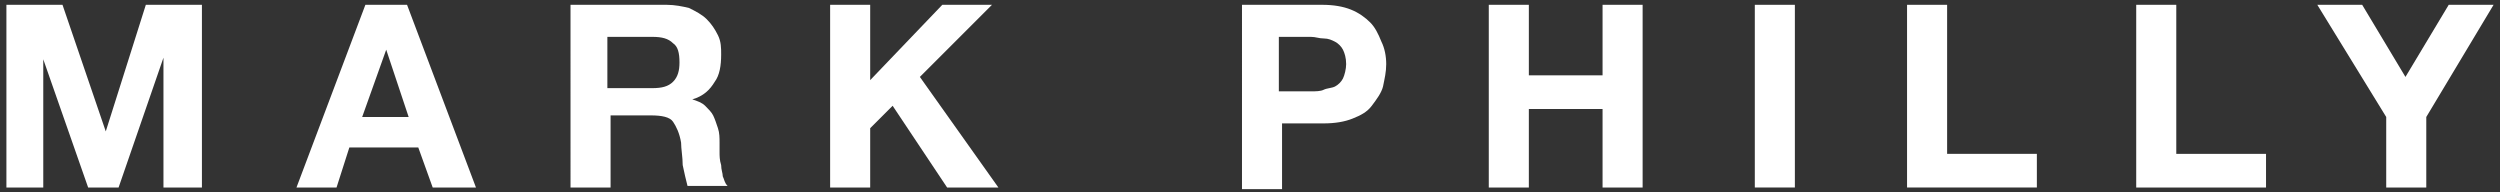 <?xml version="1.0" encoding="UTF-8"?> <svg xmlns="http://www.w3.org/2000/svg" xmlns:xlink="http://www.w3.org/1999/xlink" version="1.1" id="Ebene_1" x="0px" y="0px" viewBox="0 0 156 12" style="enable-background:new 0 0 156 12;" xml:space="preserve"><rect x="0" y="0" width="156" height="12" fill="#333333" stroke="none"/> <style type="text/css"> .st0{fill:#FFFFFF;} </style> <g> <path class="st0" d="M3.9,0.3l2.7,7.9h0l2.5-7.9h3.5v11.4h-2.4V3.6h0l-2.8,8.1H5.5l-2.8-8h0v8H0.4V0.3H3.9z"></path> <path class="st0" d="M25.4,0.3l4.3,11.4H27l-0.9-2.5h-4.3L21,11.7h-2.5l4.3-11.4H25.4z M25.5,7.3l-1.4-4.2h0l-1.5,4.2H25.5z"></path> <path class="st0" d="M41.6,0.3c0.5,0,1,0.1,1.4,0.2c0.4,0.2,0.8,0.4,1.1,0.7c0.3,0.3,0.5,0.6,0.7,1c0.2,0.4,0.2,0.8,0.2,1.2 c0,0.7-0.1,1.3-0.4,1.7c-0.3,0.5-0.7,0.9-1.4,1.1v0c0.3,0.1,0.6,0.2,0.8,0.4c0.2,0.2,0.4,0.4,0.5,0.6c0.1,0.2,0.2,0.5,0.3,0.8 c0.1,0.3,0.1,0.6,0.1,0.9c0,0.2,0,0.4,0,0.6c0,0.2,0,0.5,0.1,0.8c0,0.3,0.1,0.5,0.1,0.7c0.1,0.2,0.1,0.4,0.3,0.6h-2.5 c-0.1-0.4-0.2-0.8-0.3-1.3c0-0.5-0.1-1-0.1-1.4c-0.1-0.6-0.3-1-0.5-1.3s-0.7-0.4-1.4-0.4h-2.5v4.5h-2.5V0.3H41.6z M40.7,5.5 c0.6,0,1-0.1,1.3-0.4c0.3-0.3,0.4-0.7,0.4-1.2c0-0.6-0.1-1-0.4-1.2c-0.3-0.3-0.7-0.4-1.3-0.4h-2.8v3.2H40.7z"></path> <path class="st0" d="M54.3,0.3V5l4.5-4.7h3.1l-4.5,4.5l4.9,6.9h-3.2l-3.4-5.1L54.3,8v3.7h-2.5V0.3H54.3z"></path> <path class="st0" d="M82.5,0.3c0.7,0,1.3,0.1,1.8,0.3c0.5,0.2,0.9,0.5,1.2,0.8c0.3,0.3,0.5,0.7,0.7,1.2C86.4,3,86.5,3.5,86.5,4 c0,0.5-0.1,0.9-0.2,1.4c-0.1,0.4-0.4,0.8-0.7,1.2s-0.7,0.6-1.2,0.8c-0.5,0.2-1.1,0.3-1.8,0.3h-2.6v4.1h-2.5V0.3H82.5z M81.8,5.7 c0.3,0,0.6,0,0.8-0.1s0.5-0.1,0.7-0.2s0.4-0.3,0.5-0.5S84,4.3,84,4c0-0.4-0.1-0.7-0.2-0.9c-0.1-0.2-0.3-0.4-0.5-0.5 c-0.2-0.1-0.4-0.2-0.7-0.2c-0.3,0-0.5-0.1-0.8-0.1h-2v3.4H81.8z"></path> <path class="st0" d="M95.4,0.3v4.4h4.6V0.3h2.5v11.4H100V6.8h-4.6v4.9h-2.5V0.3H95.4z"></path> <path class="st0" d="M112,0.3v11.4h-2.5V0.3H112z"></path> <path class="st0" d="M121.5,0.3v9.3h5.6v2.1H119V0.3H121.5z"></path> <path class="st0" d="M135.8,0.3v9.3h5.6v2.1h-8.1V0.3H135.8z"></path> <path class="st0" d="M144.6,0.3h2.8l2.7,4.5l2.7-4.5h2.8l-4.2,7v4.4h-2.5V7.3L144.6,0.3z"></path> </g> </svg> 